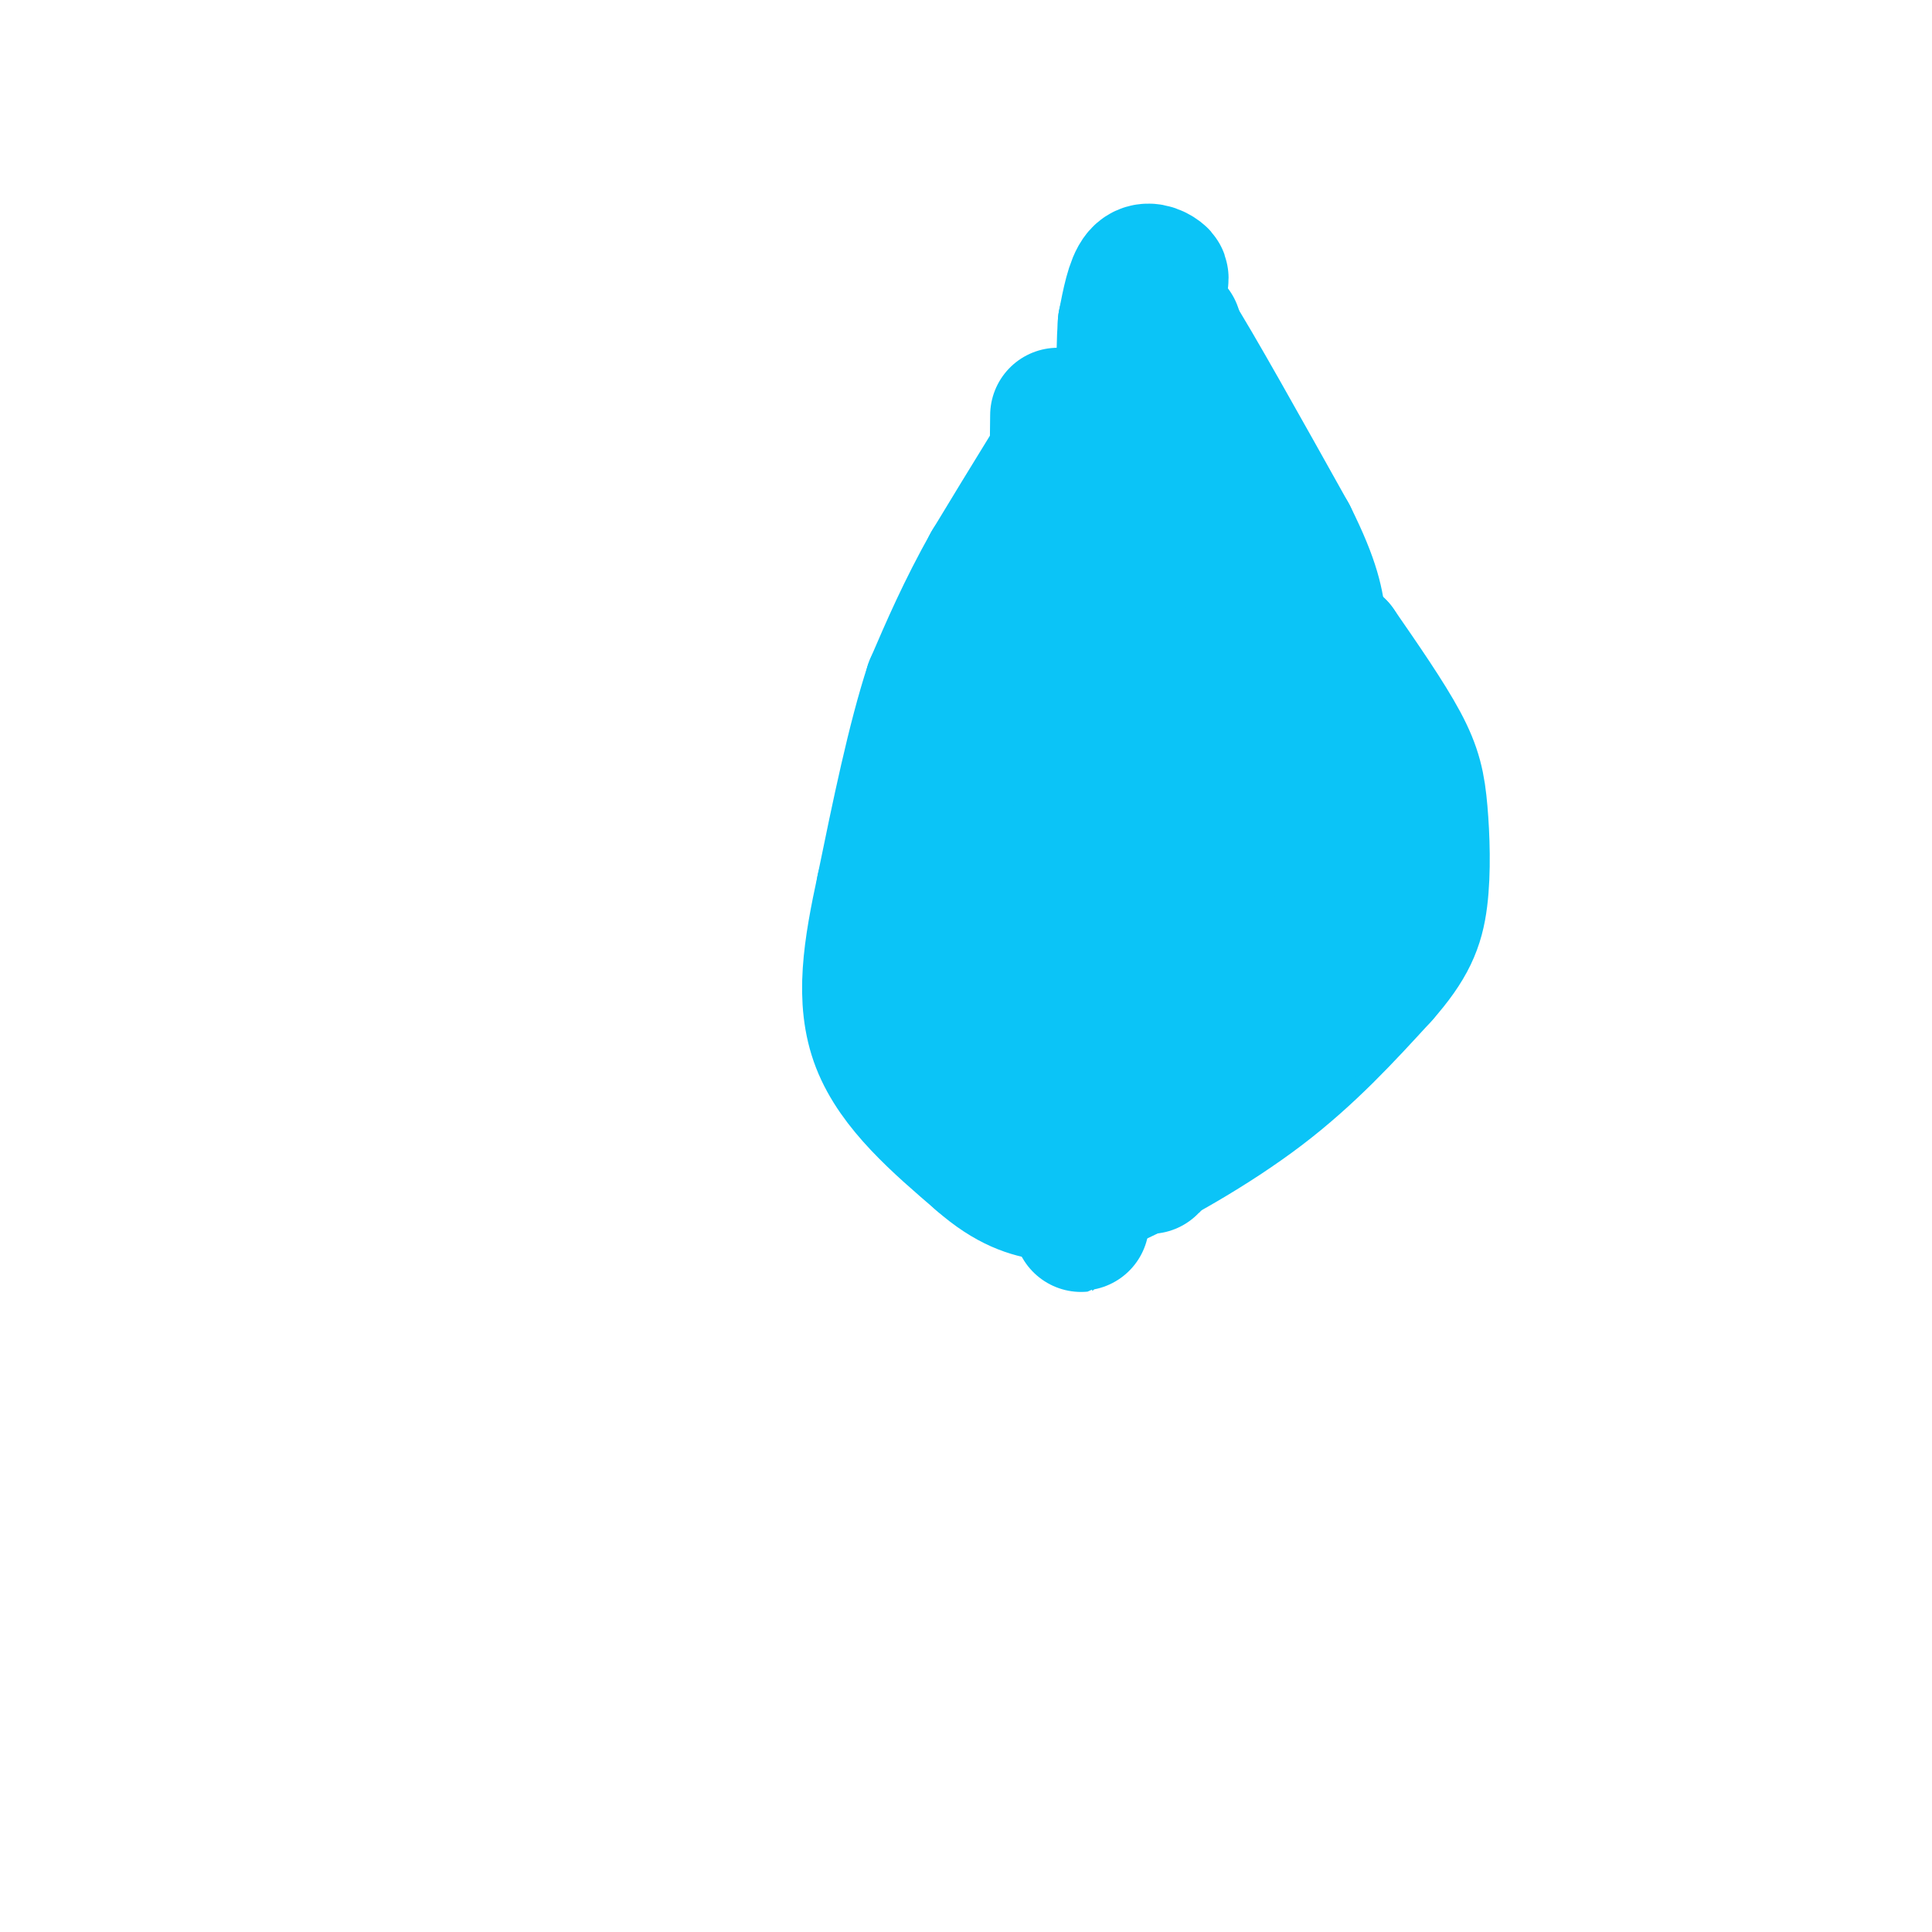 <svg viewBox='0 0 400 400' version='1.1' xmlns='http://www.w3.org/2000/svg' xmlns:xlink='http://www.w3.org/1999/xlink'><g fill='none' stroke='#0BC4F7' stroke-width='28' stroke-linecap='round' stroke-linejoin='round'><path d='M228,85c0.000,0.000 -3.000,0.000 -3,0'/><path d='M225,85c-3.833,5.333 -11.917,18.667 -20,32'/><path d='M205,117c-5.333,9.500 -8.667,17.250 -12,25'/><path d='M193,142c-3.667,11.167 -6.833,26.583 -10,42'/><path d='M183,184c-2.711,12.578 -4.489,23.022 -1,32c3.489,8.978 12.244,16.489 21,24'/><path d='M203,240c5.970,5.270 10.394,6.443 14,7c3.606,0.557 6.394,0.496 14,-3c7.606,-3.496 20.030,-10.427 30,-18c9.970,-7.573 17.485,-15.786 25,-24'/><path d='M286,202c5.657,-6.405 7.300,-10.418 8,-16c0.700,-5.582 0.458,-12.734 0,-18c-0.458,-5.266 -1.131,-8.648 -4,-14c-2.869,-5.352 -7.935,-12.676 -13,-20'/><path d='M277,134c-9.489,-8.844 -26.711,-20.956 -34,-29c-7.289,-8.044 -4.644,-12.022 -2,-16'/><path d='M241,89c-0.833,-0.333 -1.917,6.833 -3,14'/><path d='M219,86c-0.500,42.583 -1.000,85.167 0,110c1.000,24.833 3.500,31.917 6,39'/><path d='M225,235c0.083,14.202 -2.708,30.208 0,6c2.708,-24.208 10.917,-88.631 16,-120c5.083,-31.369 7.042,-29.685 9,-28'/><path d='M250,93c1.000,3.012 -1.000,24.542 0,53c1.000,28.458 5.000,63.845 7,71c2.000,7.155 2.000,-13.923 2,-35'/><path d='M259,182c-0.643,-18.190 -3.250,-46.167 0,-38c3.250,8.167 12.357,52.476 16,63c3.643,10.524 1.821,-12.738 0,-36'/><path d='M275,171c-3.786,2.373 -13.252,26.306 -16,25c-2.748,-1.306 1.222,-27.852 2,-39c0.778,-11.148 -1.635,-6.900 -4,2c-2.365,8.900 -4.683,22.450 -7,36'/><path d='M250,195c-0.797,0.103 0.709,-17.638 0,-27c-0.709,-9.362 -3.633,-10.344 -6,-15c-2.367,-4.656 -4.176,-12.984 -7,-6c-2.824,6.984 -6.664,29.281 -8,44c-1.336,14.719 -0.168,21.859 1,29'/><path d='M230,220c2.733,11.044 9.067,24.156 8,21c-1.067,-3.156 -9.533,-22.578 -18,-42'/><path d='M220,199c-4.408,-11.397 -6.429,-18.890 -11,-29c-4.571,-10.110 -11.692,-22.837 -15,-25c-3.308,-2.163 -2.802,6.239 -1,16c1.802,9.761 4.901,20.880 8,32'/><path d='M201,193c1.156,17.244 0.044,44.356 3,44c2.956,-0.356 9.978,-28.178 17,-56'/><path d='M221,181c4.500,-18.333 7.250,-36.167 10,-54'/><path d='M231,127c3.167,-17.167 6.083,-33.083 9,-49'/><path d='M240,78c1.500,-11.000 0.750,-14.000 0,-17'/><path d='M240,61c0.202,-3.417 0.708,-3.458 0,-4c-0.708,-0.542 -2.631,-1.583 -4,0c-1.369,1.583 -2.185,5.792 -3,10'/><path d='M233,67c-0.500,6.667 -0.250,18.333 0,30'/><path d='M233,97c0.133,6.311 0.467,7.089 2,2c1.533,-5.089 4.267,-16.044 7,-27'/><path d='M242,72c1.333,-5.000 1.167,-4.000 1,-3'/><path d='M243,69c4.167,6.500 14.083,24.250 24,42'/><path d='M267,111c5.000,10.000 5.500,14.000 6,18'/></g>
</svg>